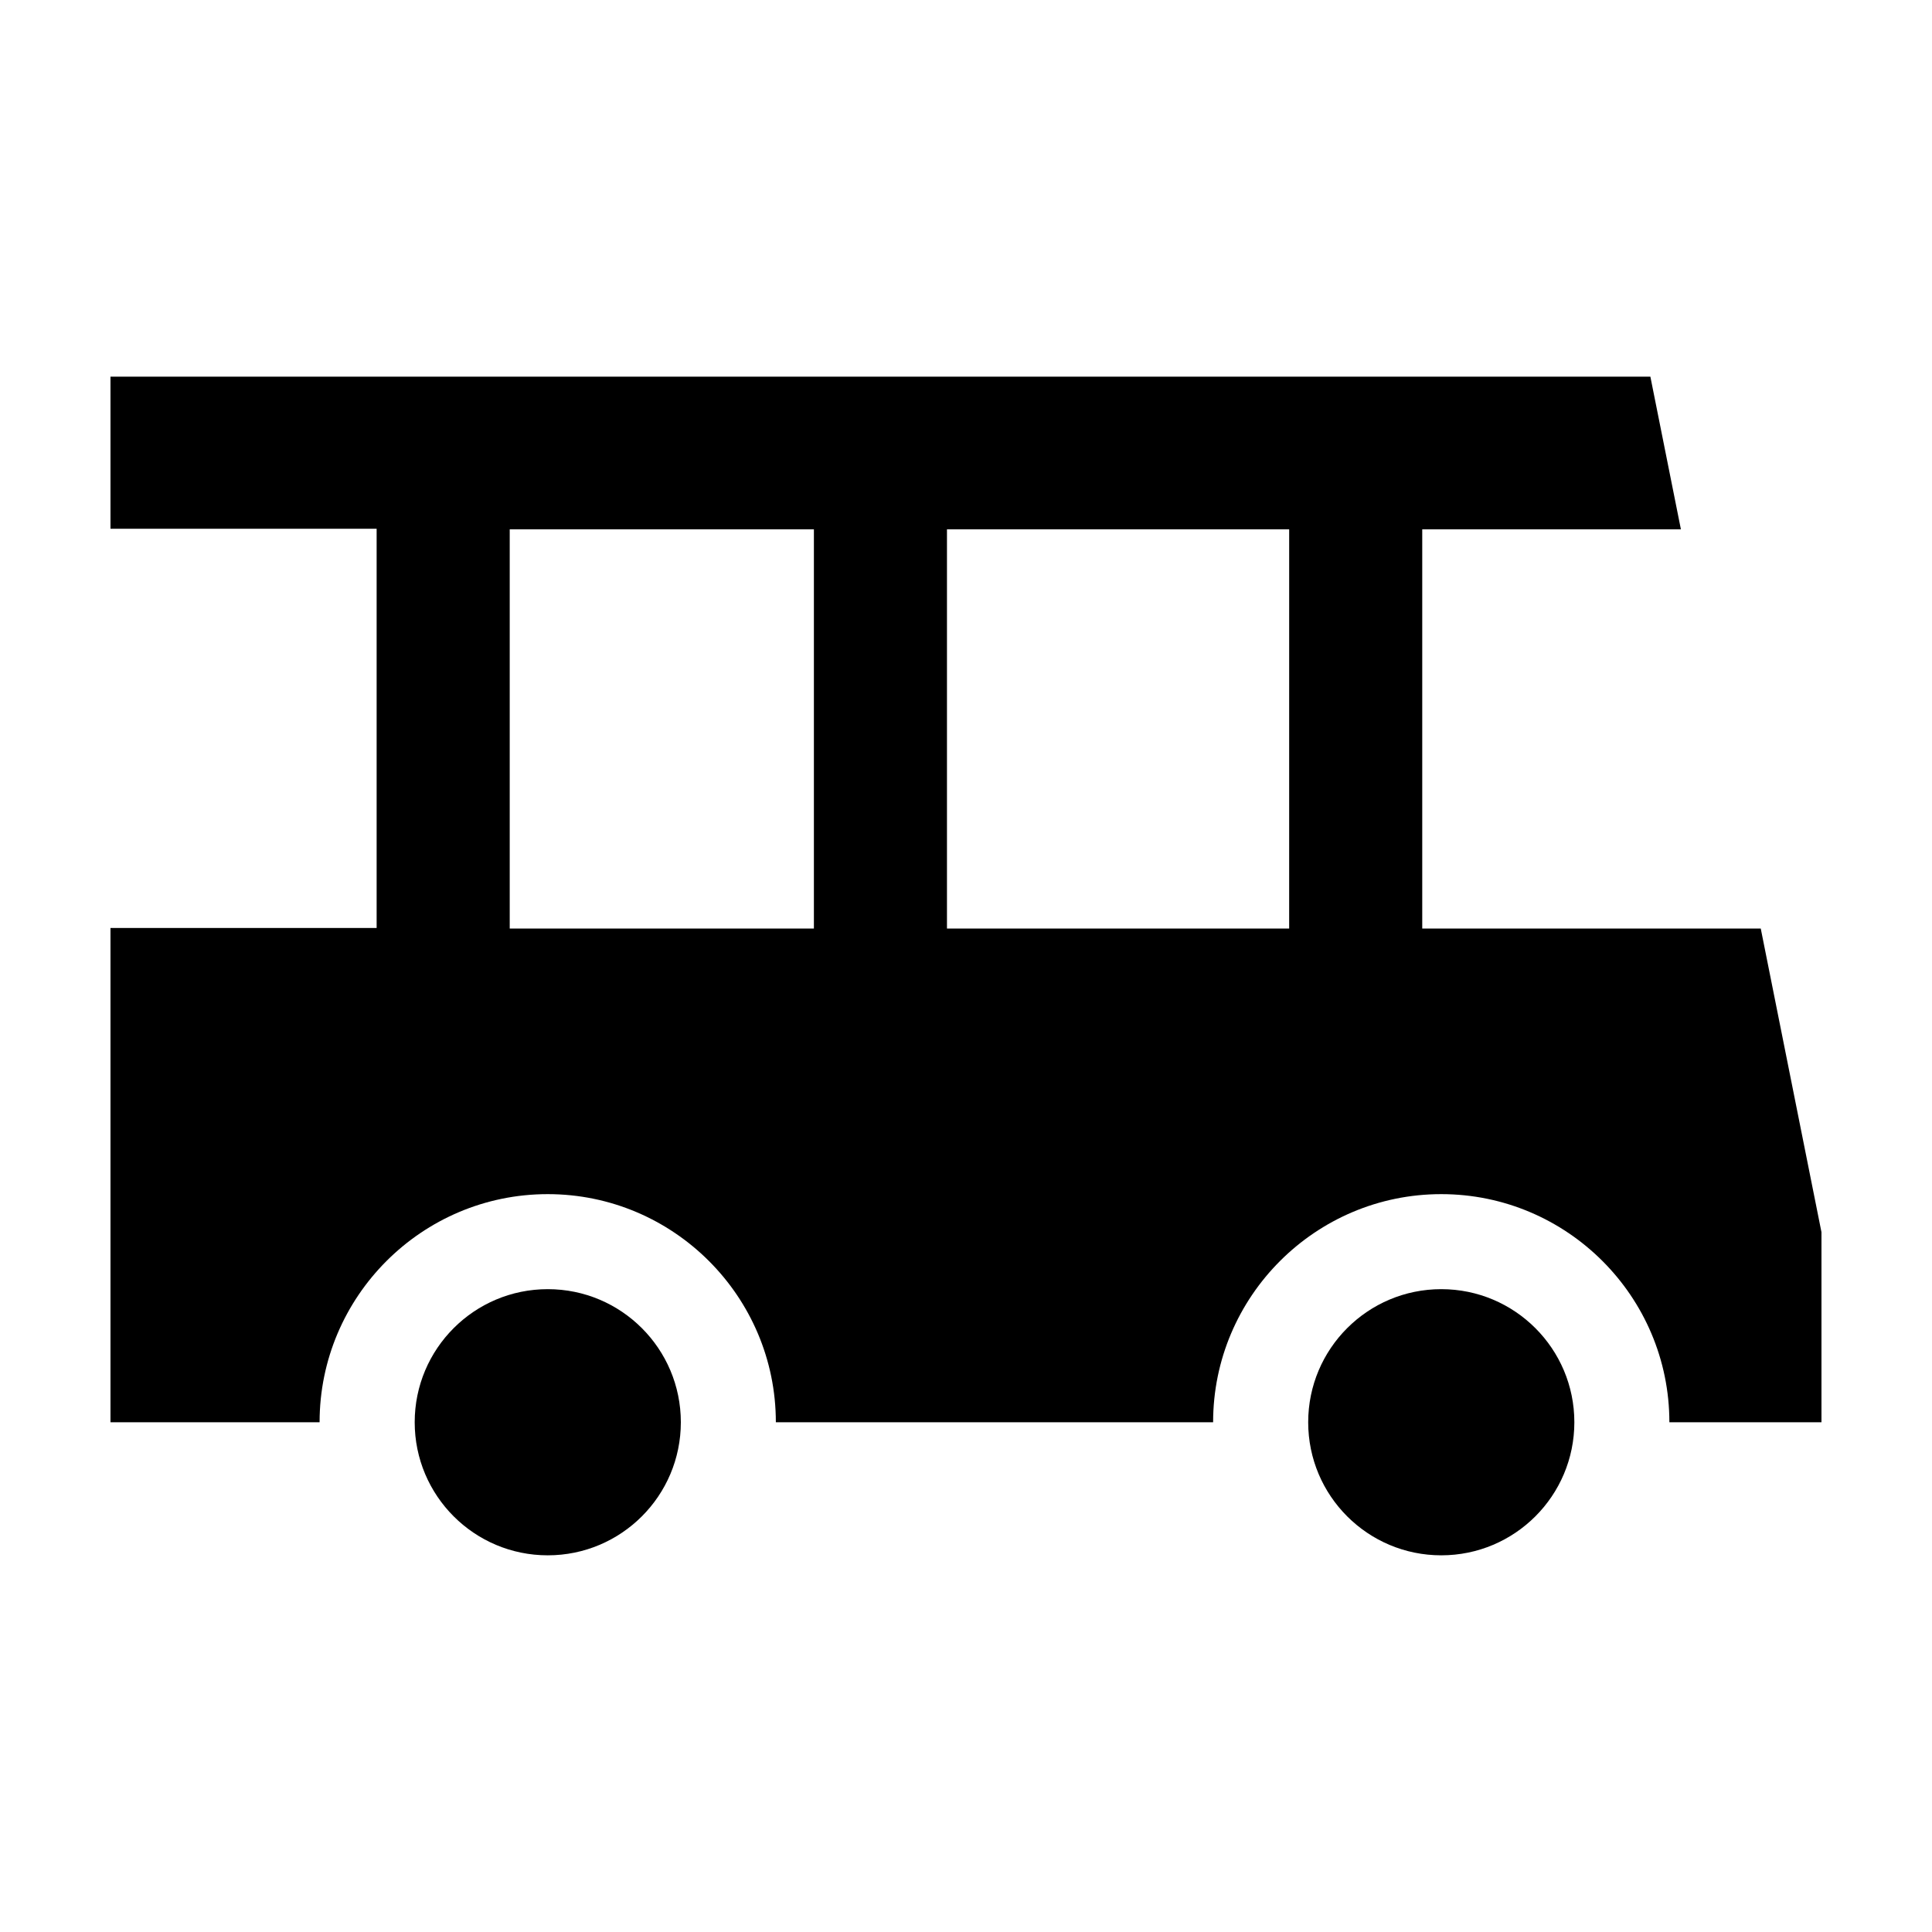 <?xml version="1.0" encoding="UTF-8"?>
<!-- Uploaded to: ICON Repo, www.svgrepo.com, Generator: ICON Repo Mixer Tools -->
<svg fill="#000000" width="800px" height="800px" version="1.1" viewBox="144 144 512 512" xmlns="http://www.w3.org/2000/svg">
 <g>
  <path d="m610.62 390.08h-89.711v-105.8h68.547l-8.09-40.461h-408.09v40.305h70.535v105.8h-70.535v130.99h55.418c0-33.336 27.121-60.457 60.457-60.457 33.336 0 60.457 27.121 60.457 60.457h115.88c0-33.336 27.121-60.457 60.457-60.457 33.336 0 60.457 27.121 60.457 60.457h40.305v-50.383zm-250.93 0h-80.609v-105.8h80.609zm125.95 0h-90.684v-105.8h90.688z"/>
  <path d="m561.22 520.91c0 19.477-15.789 35.266-35.27 35.266-19.477 0-35.266-15.789-35.266-35.266 0-19.477 15.789-35.27 35.266-35.27 19.48 0 35.27 15.793 35.27 35.27"/>
  <path d="m324.43 520.91c0 19.477-15.789 35.266-35.266 35.266-19.477 0-35.266-15.789-35.266-35.266 0-19.477 15.789-35.27 35.266-35.27 19.477 0 35.266 15.793 35.266 35.27"/>
 </g>
</svg>